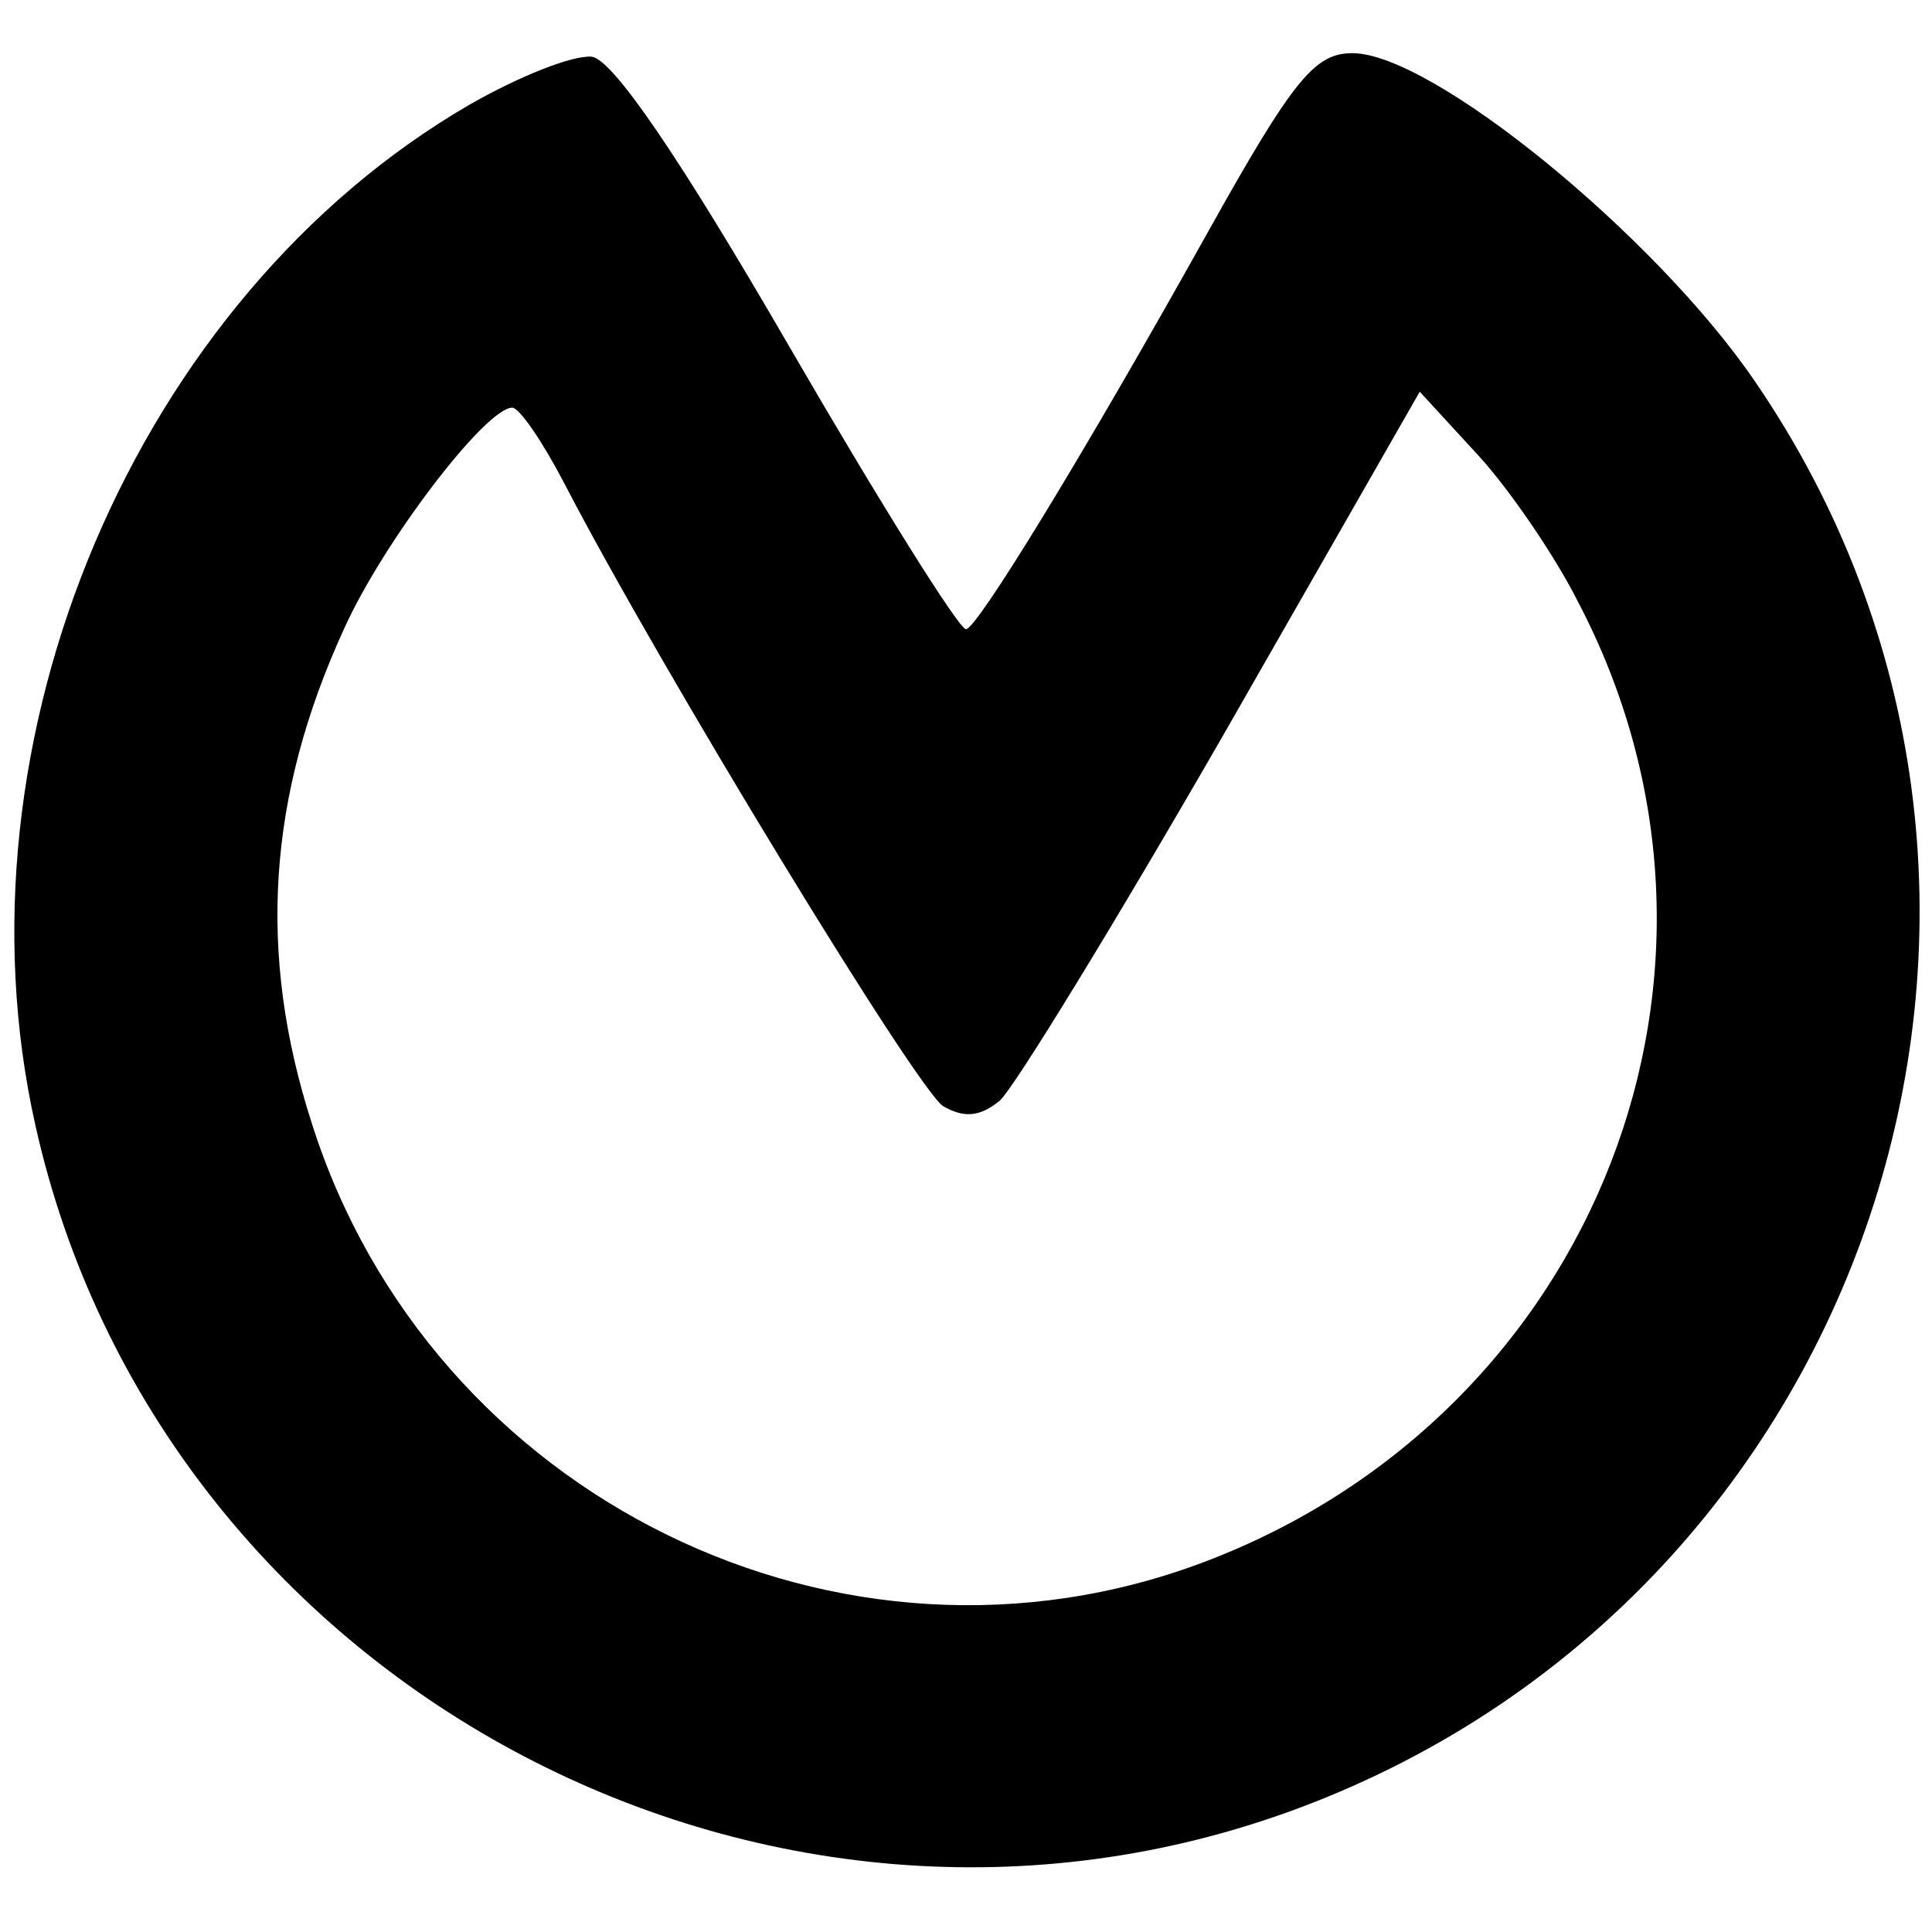 <?xml version="1.0" standalone="no"?>
<!DOCTYPE svg PUBLIC "-//W3C//DTD SVG 20010904//EN"
 "http://www.w3.org/TR/2001/REC-SVG-20010904/DTD/svg10.dtd">
<svg version="1.0" xmlns="http://www.w3.org/2000/svg"
 width="109pt" height="109pt" viewBox="0 0 109 109"
 preserveAspectRatio="xMidYMid meet">
<g transform="translate(0,109) scale(0.1,-0.1)"
fill="#000000" stroke="none">
<path d="M265 1031 c-188 -109 -294 -358 -245 -576 70 -314 411 -498 713 -385
326 122 453 519 257 805 -56 82 -182 185 -227 185 -21 0 -33 -14 -81 -100 -72
-129 -131 -225 -137 -225 -4 0 -49 72 -100 160 -62 107 -99 161 -111 163 -11
1 -41 -11 -69 -27z m625 -280 c109 -207 11 -458 -210 -542 -205 -78 -437 36
-504 247 -31 96 -25 185 18 279 22 49 80 125 95 125 4 0 17 -19 29 -42 55
-106 199 -342 214 -352 12 -7 21 -6 32 3 8 7 65 100 126 206 l111 194 34 -37
c18 -20 43 -57 55 -81z"/>
</g>
</svg>
